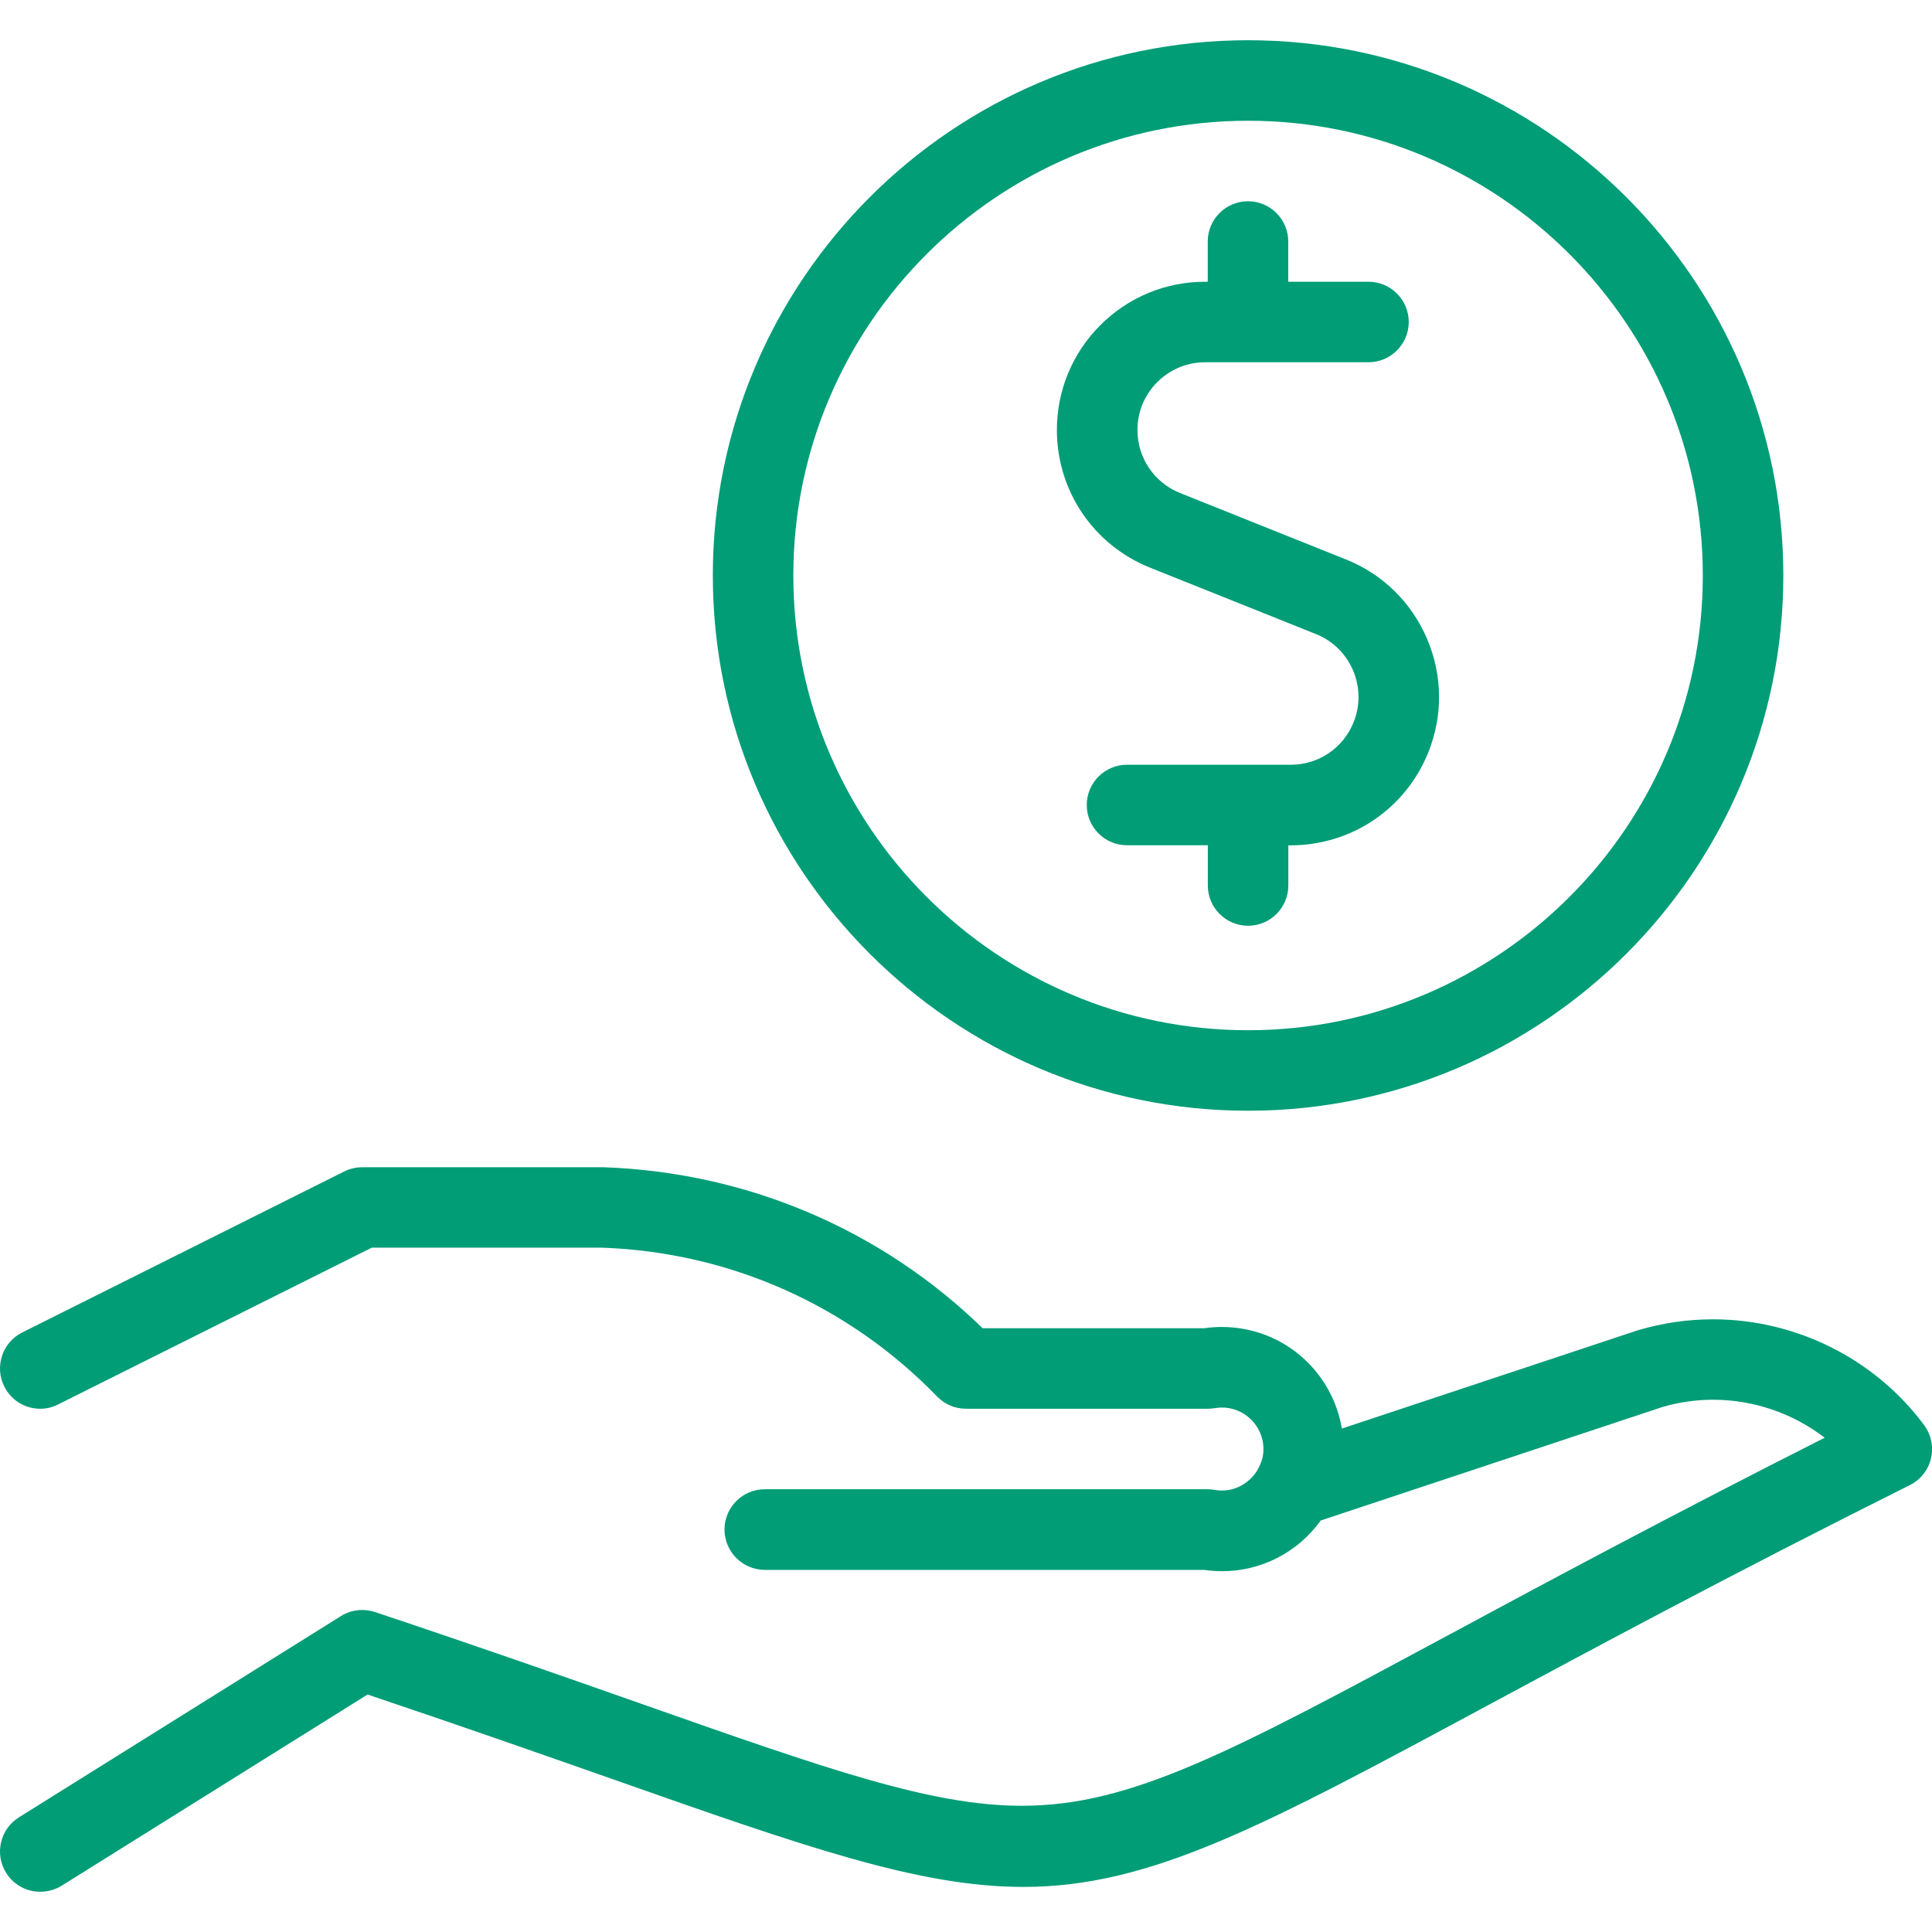 <?xml version="1.0"?>
<svg xmlns="http://www.w3.org/2000/svg" width="24" height="24" viewBox="0 0 24 24" fill="none">
<g clip-path="url(#clip0_18_117)">
<path d="M0.5 23.5C0.326 23.5 0.168 23.412 0.076 23.265C0.005 23.151 -0.017 23.017 0.013 22.887C0.043 22.757 0.122 22.646 0.236 22.575L4.236 20.075C4.314 20.026 4.406 20 4.5 20C4.554 20 4.608 20.009 4.66 20.026C5.961 20.46 7.023 20.833 7.96 21.163C10.286 21.981 11.567 22.432 12.695 22.432C14.052 22.432 15.286 21.768 17.988 20.314C19.213 19.655 20.722 18.843 22.667 17.86C22.273 17.557 21.783 17.388 21.281 17.388C21.065 17.388 20.85 17.419 20.643 17.481L16.407 18.888C16.121 19.284 15.669 19.518 15.181 19.518C15.108 19.518 15.035 19.513 14.961 19.502H9.5C9.224 19.5 9 19.276 9 19C9 18.724 9.224 18.5 9.5 18.5H15C15.03 18.5 15.06 18.503 15.089 18.508C15.119 18.513 15.149 18.516 15.179 18.516C15.356 18.516 15.522 18.421 15.617 18.267C15.625 18.25 15.634 18.233 15.644 18.216C15.666 18.169 15.68 18.129 15.687 18.091C15.711 17.956 15.681 17.819 15.602 17.706C15.523 17.593 15.405 17.517 15.27 17.493C15.239 17.487 15.209 17.485 15.179 17.485C15.148 17.485 15.118 17.488 15.087 17.493C15.06 17.497 15.03 17.5 15 17.5H12C11.865 17.5 11.735 17.445 11.641 17.348C10.54 16.212 9.063 15.556 7.482 15.499H4.618L0.723 17.446C0.654 17.482 0.577 17.5 0.5 17.5C0.309 17.5 0.138 17.394 0.053 17.223C-0.007 17.104 -0.016 16.968 0.026 16.841C0.068 16.714 0.157 16.612 0.277 16.552L4.277 14.552C4.345 14.518 4.422 14.5 4.5 14.5H7.5C9.279 14.563 10.944 15.272 12.207 16.5H14.959C15.031 16.489 15.105 16.484 15.178 16.484C15.267 16.484 15.357 16.492 15.447 16.508C16.086 16.623 16.565 17.127 16.669 17.746L20.343 16.526C20.653 16.434 20.965 16.389 21.28 16.389C22.311 16.389 23.291 16.88 23.902 17.703C23.99 17.822 24.021 17.973 23.987 18.117C23.953 18.262 23.857 18.383 23.724 18.449C21.488 19.566 19.811 20.47 18.462 21.195C15.685 22.69 14.291 23.44 12.711 23.44C11.417 23.44 9.991 22.939 7.629 22.108C6.741 21.796 5.75 21.448 4.566 21.05L0.766 23.425C0.686 23.474 0.594 23.5 0.5 23.5Z" fill="#009D77"/>
<path d="M15.504 13.798C11.838 13.798 8.855 10.815 8.855 7.149C8.855 3.483 11.837 0.5 15.504 0.5C19.171 0.5 22.153 3.483 22.153 7.149C22.153 10.815 19.17 13.798 15.504 13.798ZM15.504 1.5C12.389 1.5 9.855 4.034 9.855 7.149C9.855 10.264 12.389 12.798 15.504 12.798C18.619 12.798 21.153 10.264 21.153 7.149C21.153 4.034 18.619 1.5 15.504 1.5Z" fill="#009D77"/>
<path d="M15.504 11.5C15.228 11.5 15.004 11.276 15.004 11V10.5H14C13.724 10.5 13.5 10.276 13.5 10C13.5 9.724 13.724 9.5 14 9.5H16.035C16.38 9.5 16.686 9.293 16.815 8.972C16.988 8.541 16.779 8.05 16.348 7.877L14.285 7.051C13.583 6.769 13.13 6.098 13.129 5.343C13.129 4.851 13.32 4.388 13.668 4.04C14.016 3.692 14.478 3.5 14.97 3.5H15.003V3C15.003 2.724 15.227 2.5 15.503 2.5C15.779 2.5 16.003 2.724 16.003 3V3.5H17C17.276 3.5 17.5 3.724 17.5 4C17.5 4.276 17.275 4.5 17 4.5H14.971C14.746 4.5 14.535 4.588 14.376 4.747C14.217 4.906 14.129 5.118 14.13 5.343C14.13 5.688 14.338 5.995 14.658 6.124L16.721 6.95C17.178 7.133 17.535 7.484 17.728 7.937C17.921 8.39 17.926 8.891 17.743 9.346C17.461 10.047 16.791 10.5 16.035 10.501H16.004V11C16.004 11.276 15.779 11.5 15.504 11.5Z" fill="#009D77"/>
</g>
<defs>
<clipPath id="clip0_18_117">
<rect width="24" height="24" fill="white"/>
</clipPath>
</defs>
</svg>
